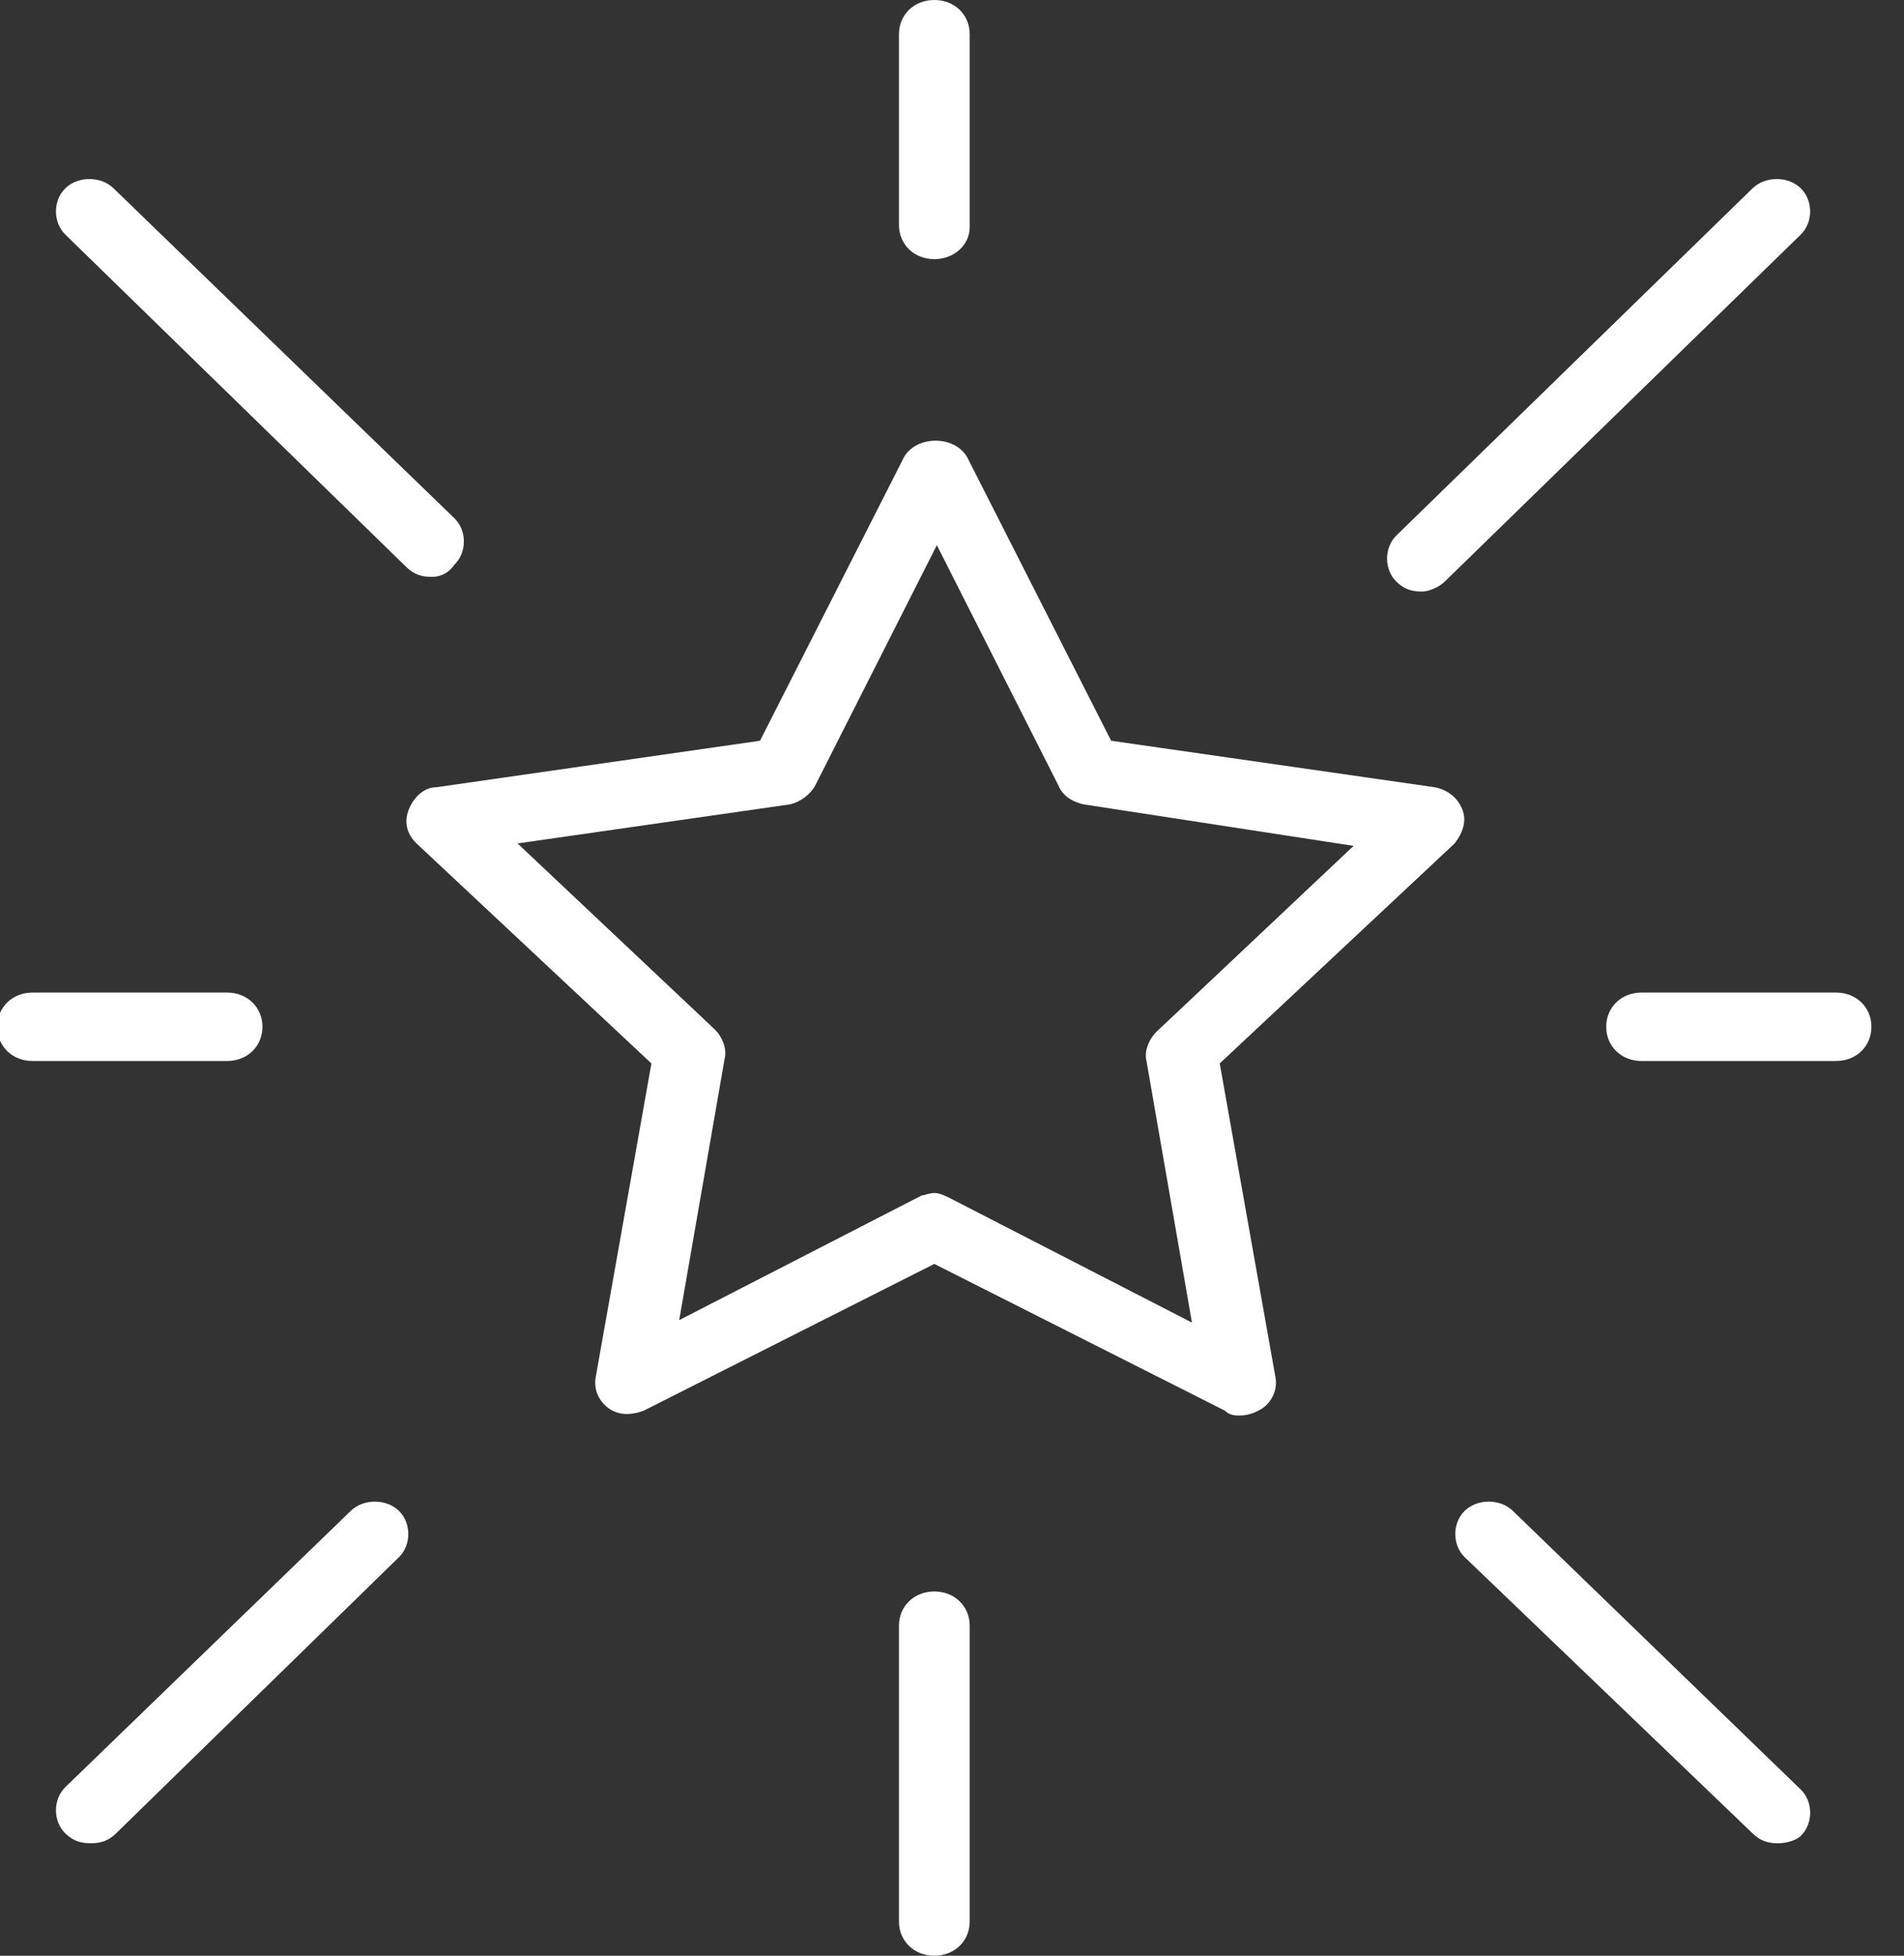 <svg width="75" height="77" viewBox="0 0 75 77" fill="none" xmlns="http://www.w3.org/2000/svg">
<rect x="0" y="0" width="75" height="77" fill="#333333" stroke="none"/>
<g clip-path="url(#clip0_1403_75960)">
<path d="M48.842 55.729C48.643 55.729 48.444 55.729 48.245 55.537L36.803 49.762L25.361 55.537C24.864 55.729 24.366 55.729 23.968 55.441C23.57 55.152 23.371 54.67 23.471 54.189L25.66 41.869L16.407 33.207C16.009 32.822 15.909 32.34 16.108 31.859C16.307 31.378 16.705 30.993 17.203 30.993L29.938 29.164L35.609 17.999C36.107 17.133 37.599 17.133 38.097 17.999L43.768 29.164L56.503 30.993C57.001 31.089 57.399 31.378 57.598 31.859C57.797 32.34 57.598 32.822 57.299 33.207L48.046 41.869L50.235 54.189C50.335 54.67 50.136 55.152 49.738 55.441C49.439 55.633 49.141 55.729 48.842 55.729ZM36.803 46.971C37.002 46.971 37.201 47.067 37.4 47.163L46.952 52.072L45.161 41.773C45.061 41.388 45.26 40.907 45.559 40.618L53.319 33.303L42.673 31.667C42.276 31.57 41.877 31.378 41.678 30.897L36.903 21.464L32.127 30.897C31.928 31.282 31.53 31.57 31.132 31.667L20.387 33.207L28.147 40.522C28.446 40.81 28.645 41.292 28.545 41.677L26.754 51.975L36.306 47.067C36.405 47.067 36.604 46.971 36.803 46.971Z" fill="white"/>
<path d="M36.804 76.999C36.008 76.999 35.411 76.422 35.411 75.652V64.006C35.411 63.236 36.008 62.658 36.804 62.658C37.6 62.658 38.197 63.236 38.197 64.006V75.652C38.197 76.422 37.6 76.999 36.804 76.999Z" fill="white"/>
<path d="M36.804 10.203C36.008 10.203 35.411 9.625 35.411 8.855V1.347C35.411 0.578 36.008 0 36.804 0C37.6 0 38.197 0.578 38.197 1.347V8.951C38.197 9.625 37.6 10.203 36.804 10.203Z" fill="white"/>
<path d="M72.324 41.773H64.662C63.867 41.773 63.27 41.196 63.27 40.426C63.27 39.656 63.867 39.078 64.662 39.078H72.324C73.12 39.078 73.716 39.656 73.716 40.426C73.716 41.196 73.12 41.773 72.324 41.773Z" fill="white"/>
<path d="M8.945 41.773H1.284C0.488 41.773 -0.109 41.196 -0.109 40.426C-0.109 39.656 0.488 39.078 1.284 39.078H8.945C9.741 39.078 10.338 39.656 10.338 40.426C10.338 41.196 9.741 41.773 8.945 41.773Z" fill="white"/>
<path d="M70.036 72.572C69.638 72.572 69.339 72.476 69.041 72.187L57.698 61.311C57.201 60.83 57.201 59.963 57.698 59.482C58.196 59.001 59.091 59.001 59.589 59.482L70.931 70.454C71.429 70.936 71.429 71.802 70.931 72.283C70.732 72.476 70.334 72.572 70.036 72.572Z" fill="white"/>
<path d="M17.004 22.713C16.606 22.713 16.308 22.617 16.009 22.328L2.577 9.239C2.08 8.757 2.08 7.891 2.577 7.41C3.075 6.929 3.97 6.929 4.468 7.41L17.899 20.404C18.397 20.885 18.397 21.751 17.899 22.232C17.701 22.521 17.402 22.713 17.004 22.713Z" fill="white"/>
<path d="M3.572 72.572C3.174 72.572 2.876 72.476 2.577 72.187C2.08 71.706 2.08 70.84 2.577 70.358L13.82 59.482C14.318 59.001 15.213 59.001 15.711 59.482C16.208 59.963 16.208 60.83 15.711 61.311L4.567 72.187C4.269 72.476 3.97 72.572 3.572 72.572Z" fill="white"/>
<path d="M56.006 23.291C55.608 23.291 55.309 23.195 55.011 22.906C54.513 22.425 54.513 21.558 55.011 21.077L69.04 7.41C69.537 6.929 70.433 6.929 70.93 7.41C71.427 7.891 71.427 8.757 70.93 9.239L56.901 22.906C56.702 23.099 56.304 23.291 56.006 23.291Z" fill="white"/>
</g>
<defs>
<clipPath id="clip0_1403_75960">
<rect width="75" height="77" fill="white"/>
</clipPath>
</defs>
</svg>
